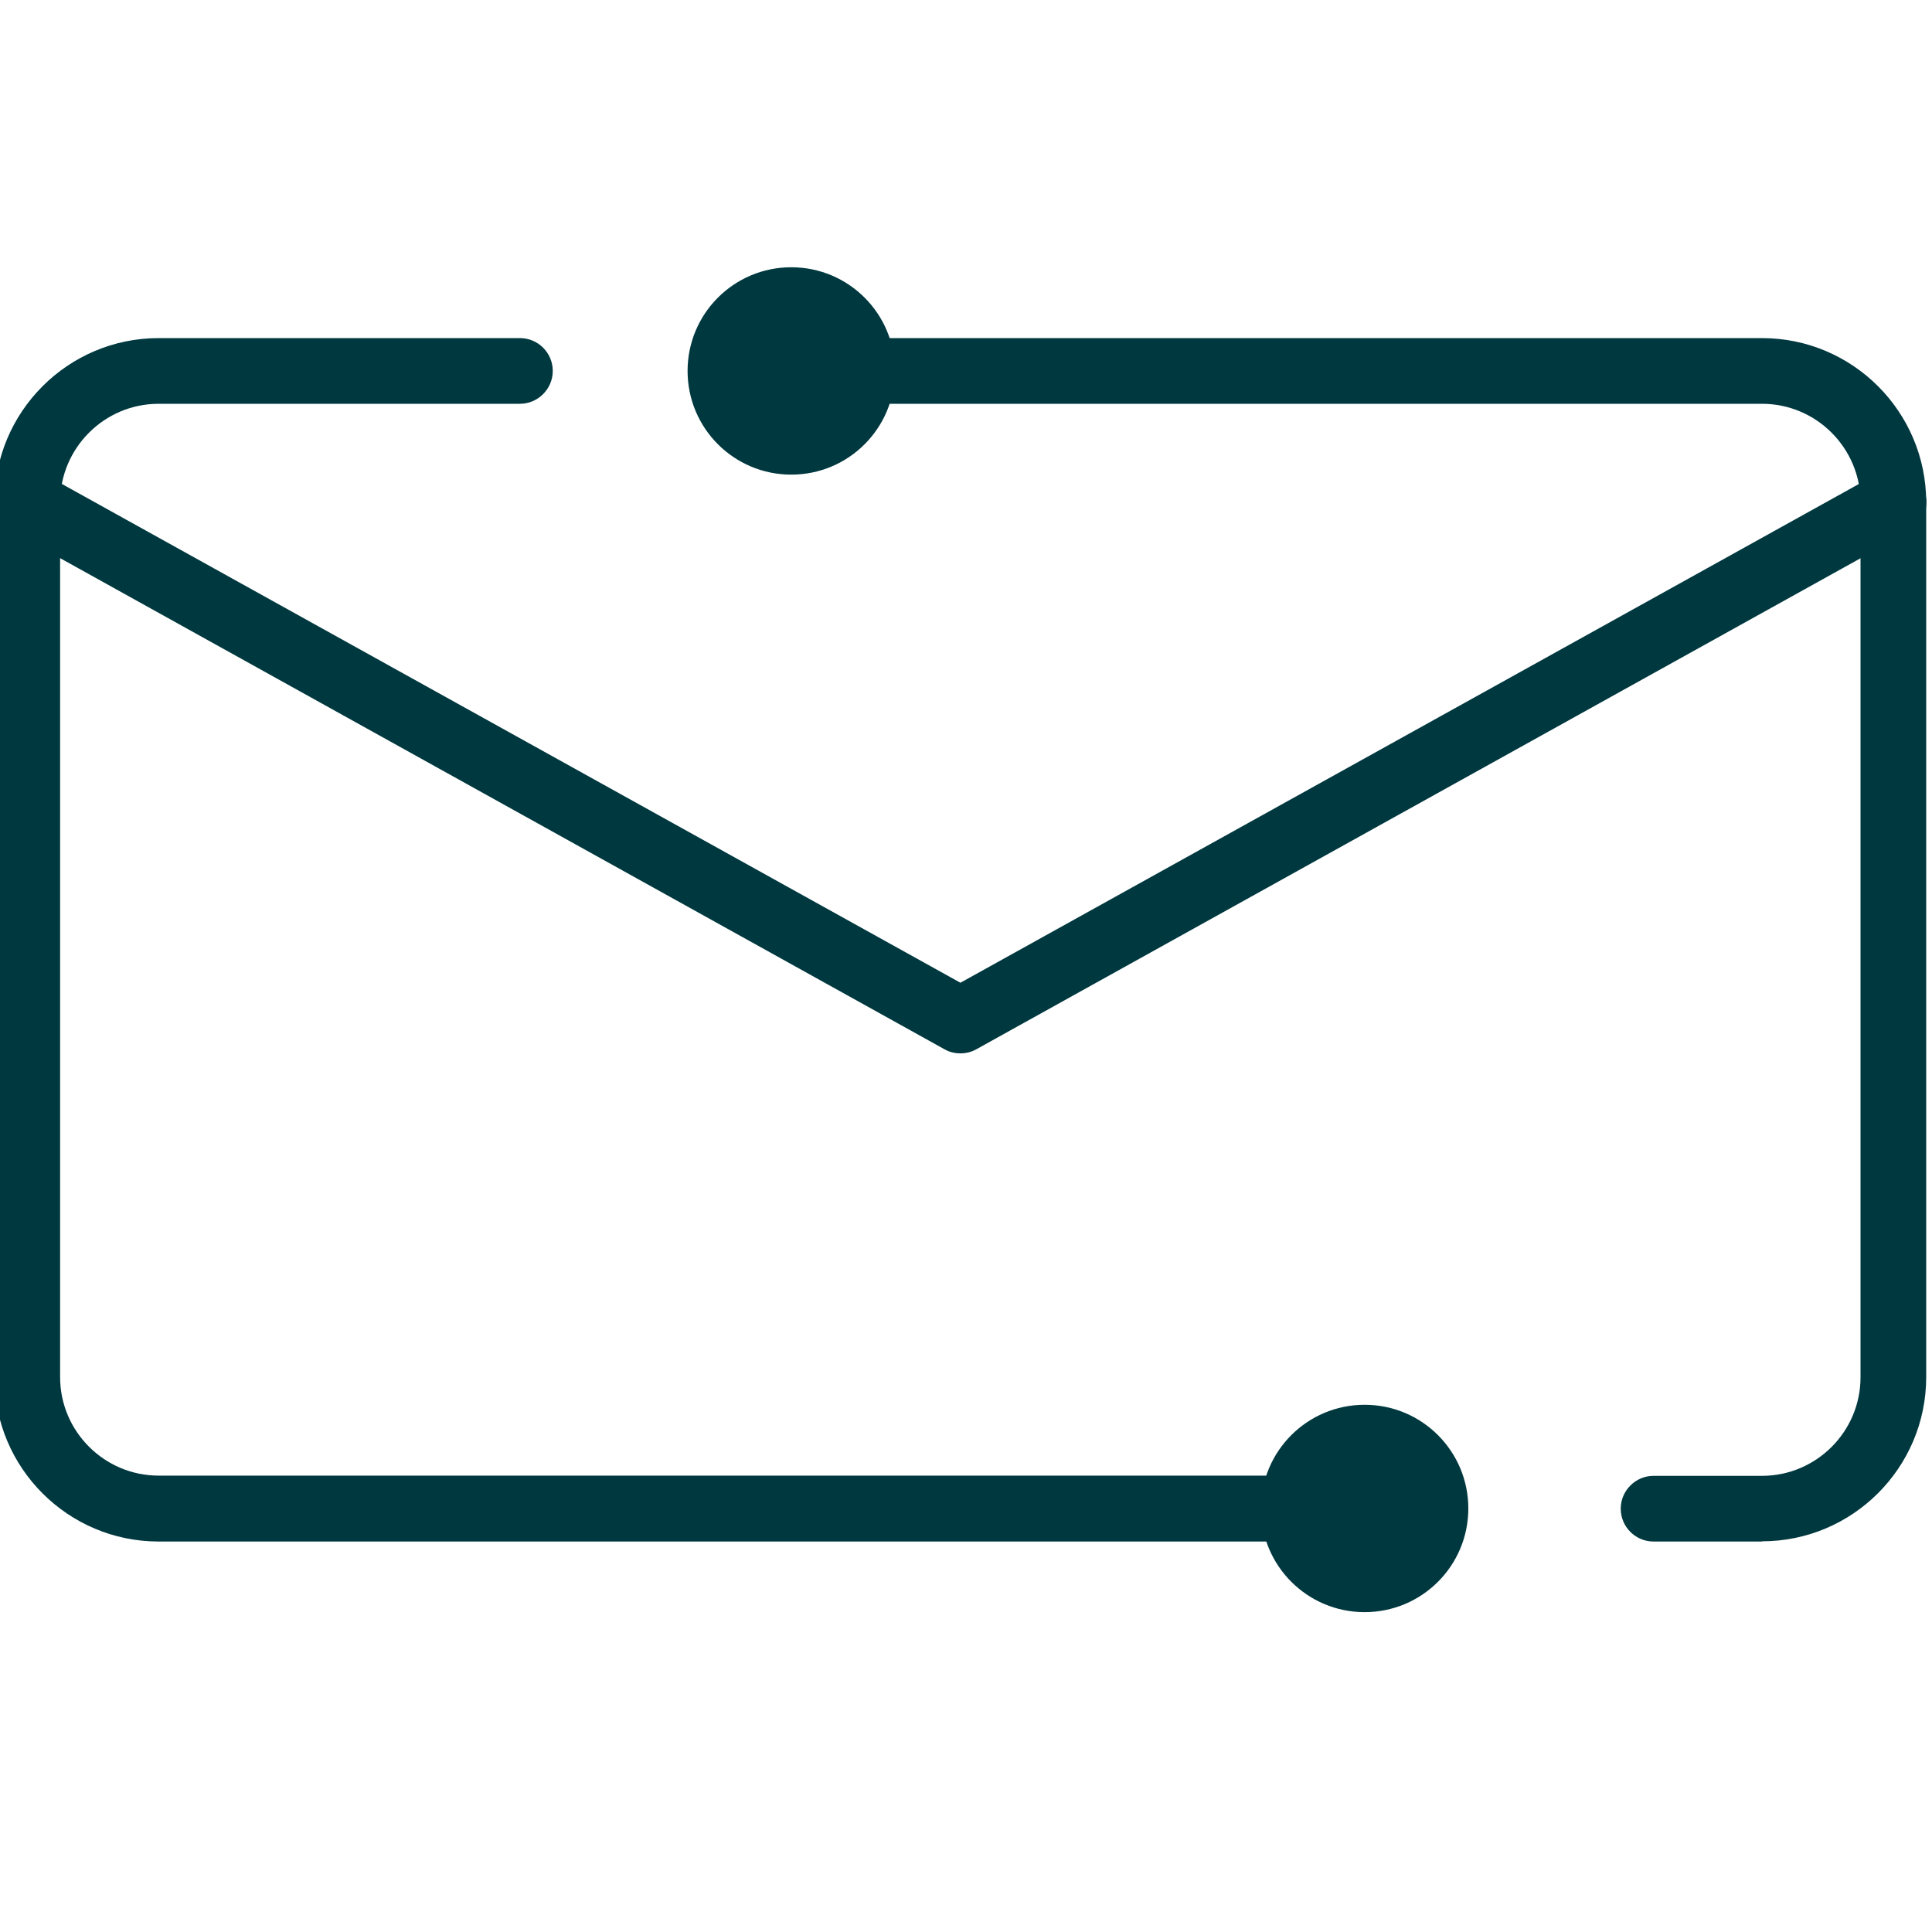 <?xml version="1.0" encoding="UTF-8"?>
<svg xmlns="http://www.w3.org/2000/svg" id="Layer_1" viewBox="0 0 90 90">
  <defs>
    <style>.cls-1{fill:#00383f;}</style>
  </defs>
  <path class="cls-1" d="m82.08,71.81h-5.05c-.85,0-1.53-.69-1.53-1.53s.69-1.53,1.53-1.53h5.05c2.53,0,4.59-2.06,4.59-4.59V23.4c0-2.53-2.06-4.59-4.59-4.59h-45.47c-.85,0-1.53-.69-1.53-1.53s.69-1.53,1.53-1.53h45.47c4.22,0,7.65,3.43,7.65,7.65v40.75c0,4.22-3.43,7.65-7.65,7.65Z"></path>
  <path class="cls-1" d="m36.86,22.11c-2.67,0-4.83-2.16-4.83-4.83s2.16-4.83,4.83-4.83,4.83,2.16,4.83,4.83-2.16,4.83-4.83,4.83Z"></path>
  <path class="cls-1" d="m63.81,71.81H7.39c-4.22,0-7.65-3.43-7.65-7.65V23.4c0-4.22,3.43-7.65,7.65-7.65h16.83c.85,0,1.53.69,1.53,1.53s-.69,1.53-1.53,1.53H7.39c-2.53,0-4.59,2.06-4.59,4.59v40.75c0,2.53,2.06,4.59,4.59,4.59h56.42c.85,0,1.53.69,1.53,1.53s-.69,1.53-1.53,1.53Z"></path>
  <path class="cls-1" d="m63.57,65.44c2.67,0,4.83,2.16,4.83,4.83s-2.16,4.83-4.83,4.83-4.83-2.16-4.83-4.83,2.16-4.83,4.83-4.83Z"></path>
  <path class="cls-1" d="m44.74,49.07c-.26,0-.51-.06-.74-.19L.53,24.74c-.74-.41-1.01-1.34-.6-2.08s1.34-1.01,2.08-.6l42.73,23.72,42.73-23.72c.74-.41,1.67-.14,2.08.6s.14,1.67-.6,2.08l-43.47,24.14c-.23.13-.49.19-.74.19Z"></path>
</svg>
